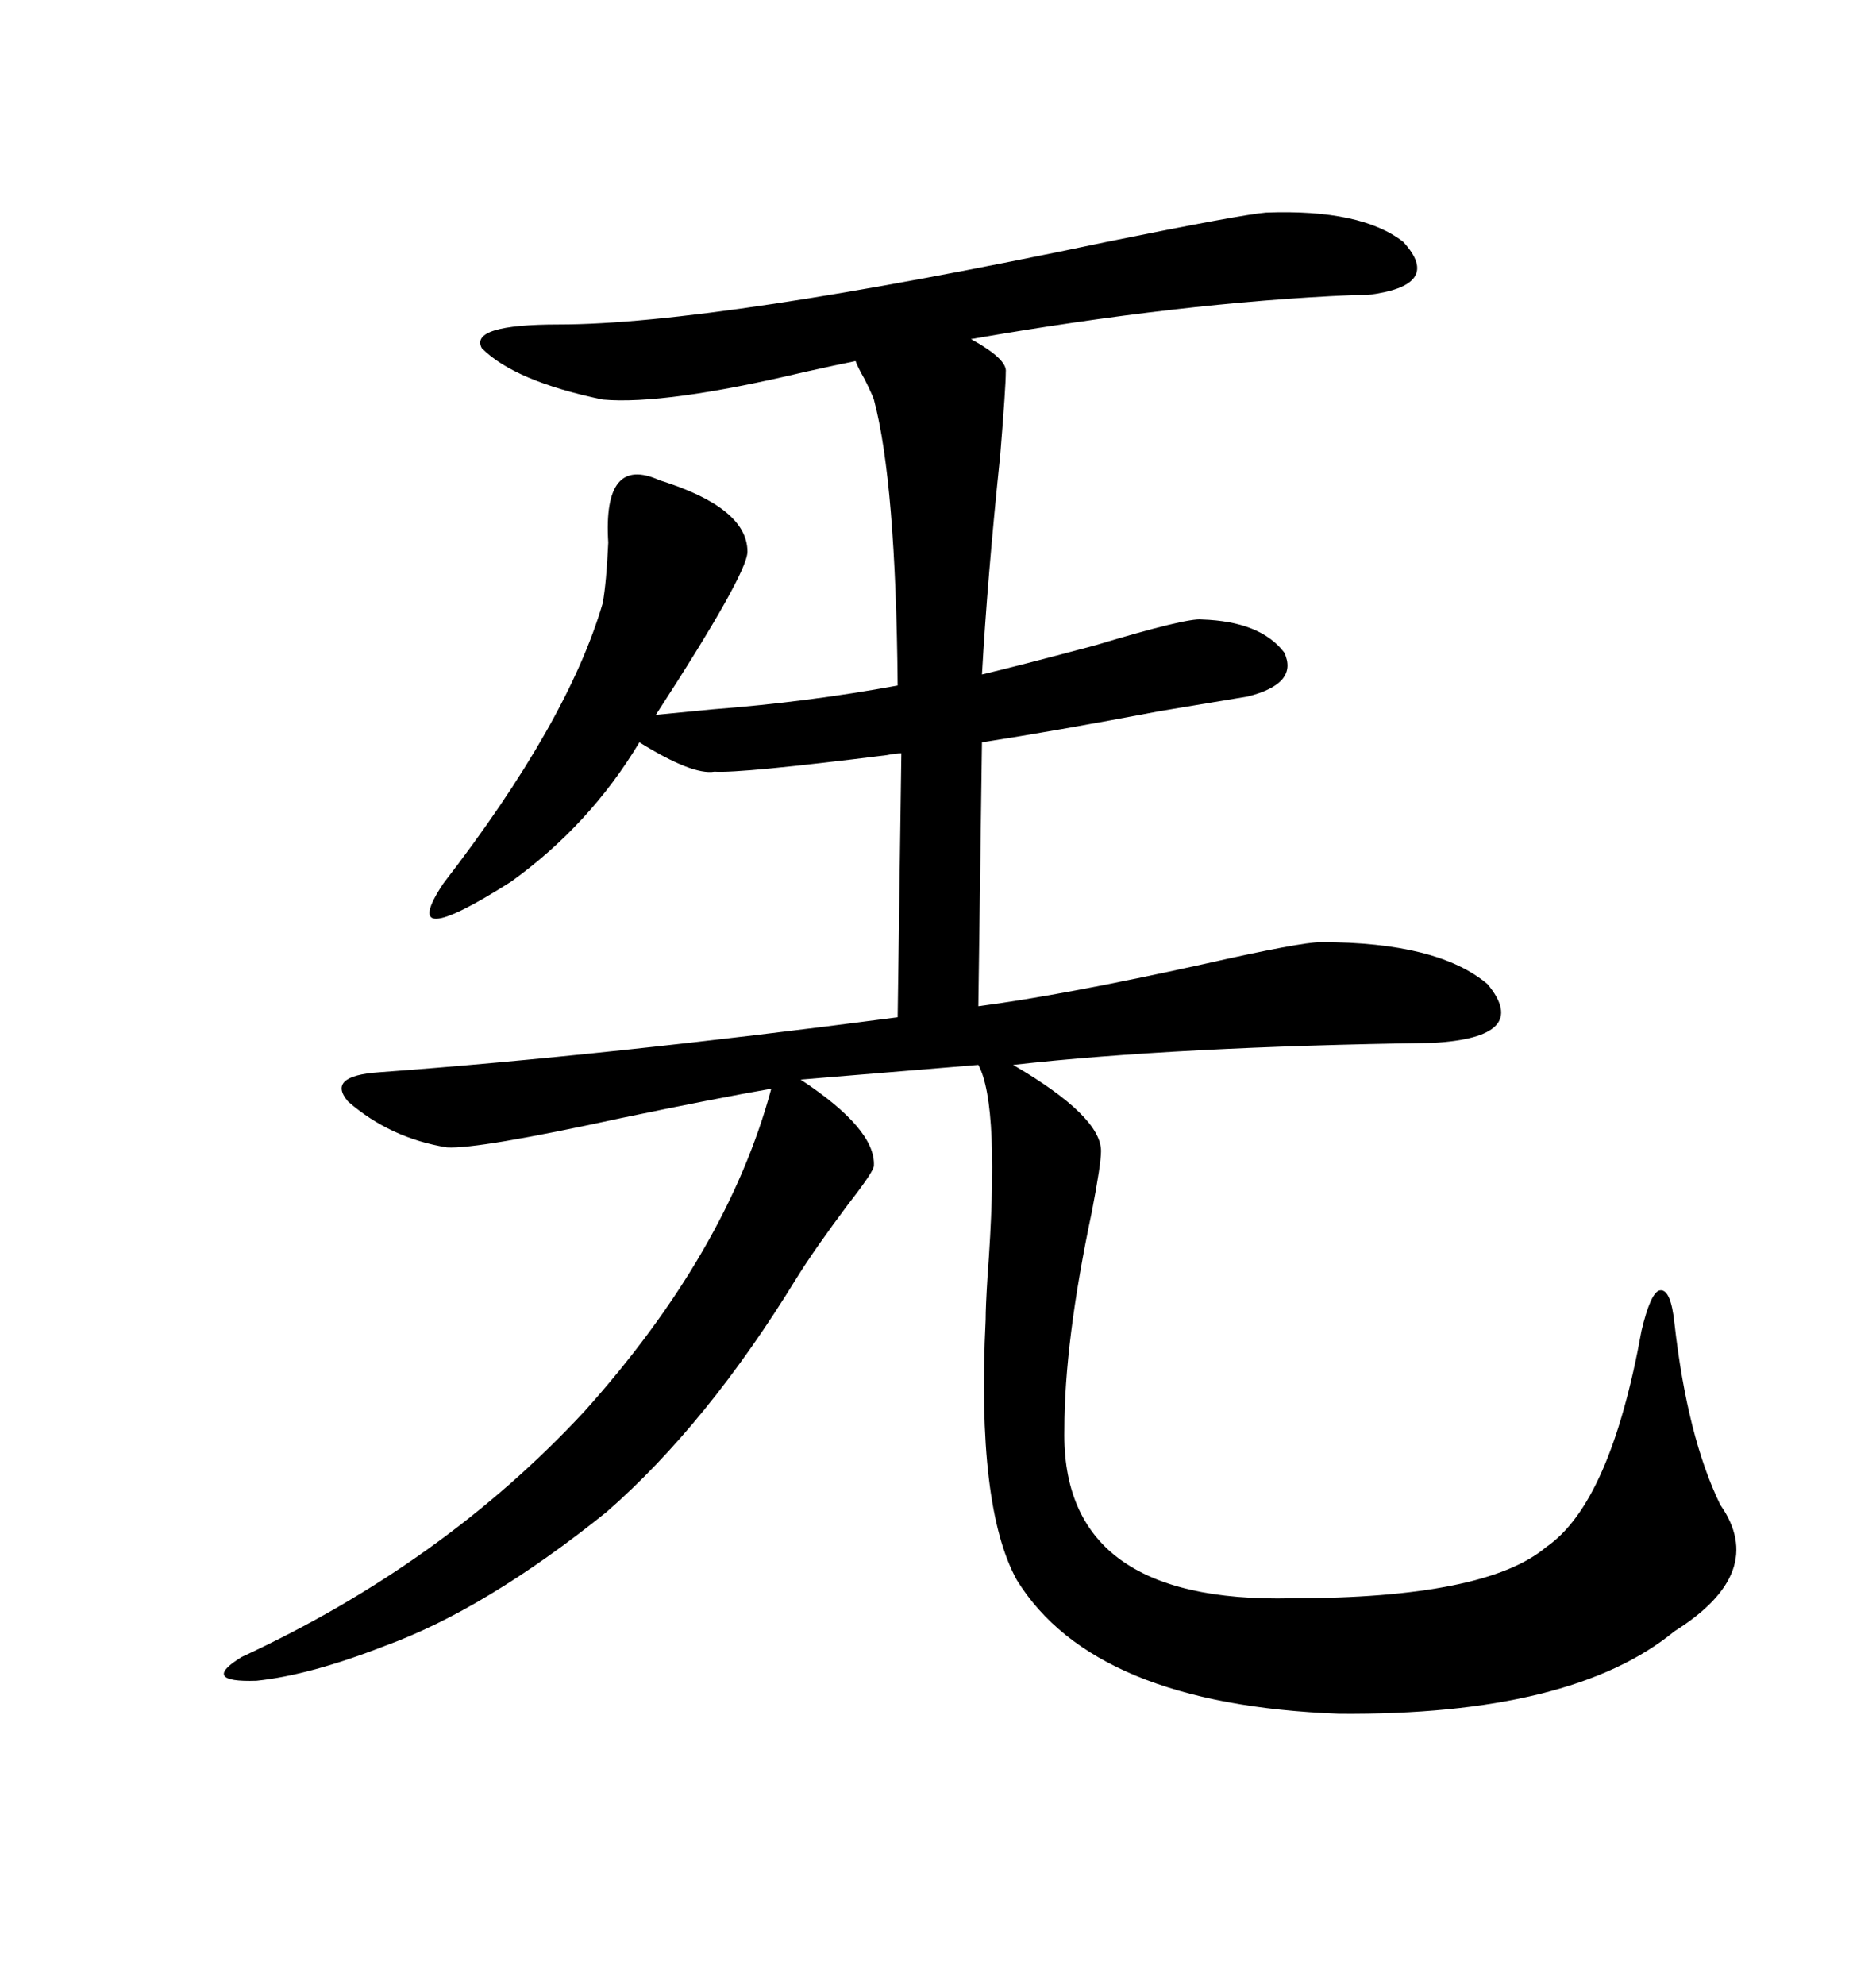 <svg xmlns="http://www.w3.org/2000/svg" xmlns:xlink="http://www.w3.org/1999/xlink" width="300" height="317.285"><path d="M202.44 33.98L202.44 33.98Q217.68 33.40 224.41 38.67L224.41 38.67Q230.86 45.70 218.55 47.17L218.55 47.17Q217.68 47.17 216.21 47.17L216.21 47.17Q188.96 48.34 155.27 54.20L155.27 54.20Q161.13 57.42 160.84 59.47L160.84 59.47Q160.84 61.82 159.96 72.66L159.96 72.66Q157.91 92.29 157.03 107.81L157.03 107.81Q163.18 106.35 175.20 103.13L175.20 103.13Q189.84 98.73 192.19 99.02L192.19 99.02Q201.56 99.32 205.37 104.30L205.37 104.30Q207.71 109.28 199.51 111.33L199.51 111.33Q196.00 111.91 185.45 113.67L185.45 113.67Q168.46 116.89 157.03 118.65L157.03 118.65L156.45 160.84Q169.92 159.08 192.48 154.10L192.48 154.10Q208.01 150.59 211.23 150.59L211.23 150.59Q229.98 150.59 237.89 157.32L237.89 157.32Q244.92 165.82 229.10 166.70L229.10 166.70Q188.09 167.29 162.01 170.21L162.01 170.21Q176.07 178.42 176.07 183.98L176.07 183.98Q176.07 186.04 174.61 193.65L174.61 193.65Q170.21 214.45 170.21 228.52L170.21 228.52Q169.63 256.35 206.54 255.47L206.54 255.47Q237.60 255.47 247.27 247.27L247.27 247.27Q257.52 240.23 262.50 212.70L262.50 212.70Q263.96 206.54 265.43 206.25L265.43 206.25Q267.19 205.96 267.77 211.52L267.77 211.52Q269.82 229.69 275.10 240.53L275.10 240.53Q282.71 251.37 267.77 260.74L267.77 260.74Q251.37 274.22 214.16 273.93L214.16 273.93Q174.90 272.46 162.60 252.54L162.60 252.54Q156.15 240.82 157.62 210.94L157.62 210.94Q157.62 208.89 157.91 204.20L157.91 204.20Q159.96 176.66 156.45 170.21L156.45 170.21L128.03 172.56Q140.04 180.47 139.75 186.33L139.75 186.33Q139.75 187.21 135.64 192.48L135.64 192.48Q130.37 199.51 127.44 204.20L127.44 204.20Q113.09 227.64 96.97 241.70L96.97 241.70Q77.64 257.23 61.52 263.09L61.52 263.09Q49.51 267.77 41.02 268.65L41.02 268.65Q31.93 268.95 38.67 264.84L38.67 264.84Q70.90 249.90 93.46 225.59L93.46 225.59Q116.31 200.10 123.34 174.02L123.34 174.02Q114.84 175.49 99.32 178.71L99.32 178.71Q76.46 183.69 71.48 183.40L71.48 183.40Q62.40 181.93 55.66 176.07L55.66 176.07Q52.15 171.97 60.64 171.39L60.64 171.39Q96.68 168.75 143.55 162.60L143.55 162.60L144.14 120.41Q143.26 120.41 141.80 120.70L141.80 120.70Q118.36 123.63 114.26 123.34L114.26 123.34Q110.74 123.93 102.25 118.65L102.25 118.65Q94.34 131.84 81.74 140.92L81.74 140.92Q63.28 152.64 70.90 141.21L70.90 141.21Q90.82 115.43 96.39 96.39L96.39 96.39Q96.97 93.16 97.27 86.72L97.27 86.72Q96.39 72.66 105.47 76.76L105.47 76.76Q119.53 81.15 119.53 88.18L119.53 88.18Q119.53 91.70 104.88 114.26L104.88 114.26Q107.81 113.96 113.96 113.38L113.96 113.38Q129.20 112.21 143.55 109.57L143.55 109.57Q143.26 77.05 139.75 63.87L139.75 63.87Q139.45 62.99 138.28 60.64L138.28 60.64Q137.11 58.59 136.82 57.71L136.82 57.71Q133.89 58.30 128.61 59.47L128.61 59.47Q106.35 64.75 96.39 63.87L96.39 63.87Q82.32 60.94 77.05 55.66L77.05 55.66Q75 51.86 89.36 51.86L89.36 51.86Q114.26 51.86 176.95 38.67L176.95 38.67Q198.63 34.28 202.44 33.98Z"/></svg>